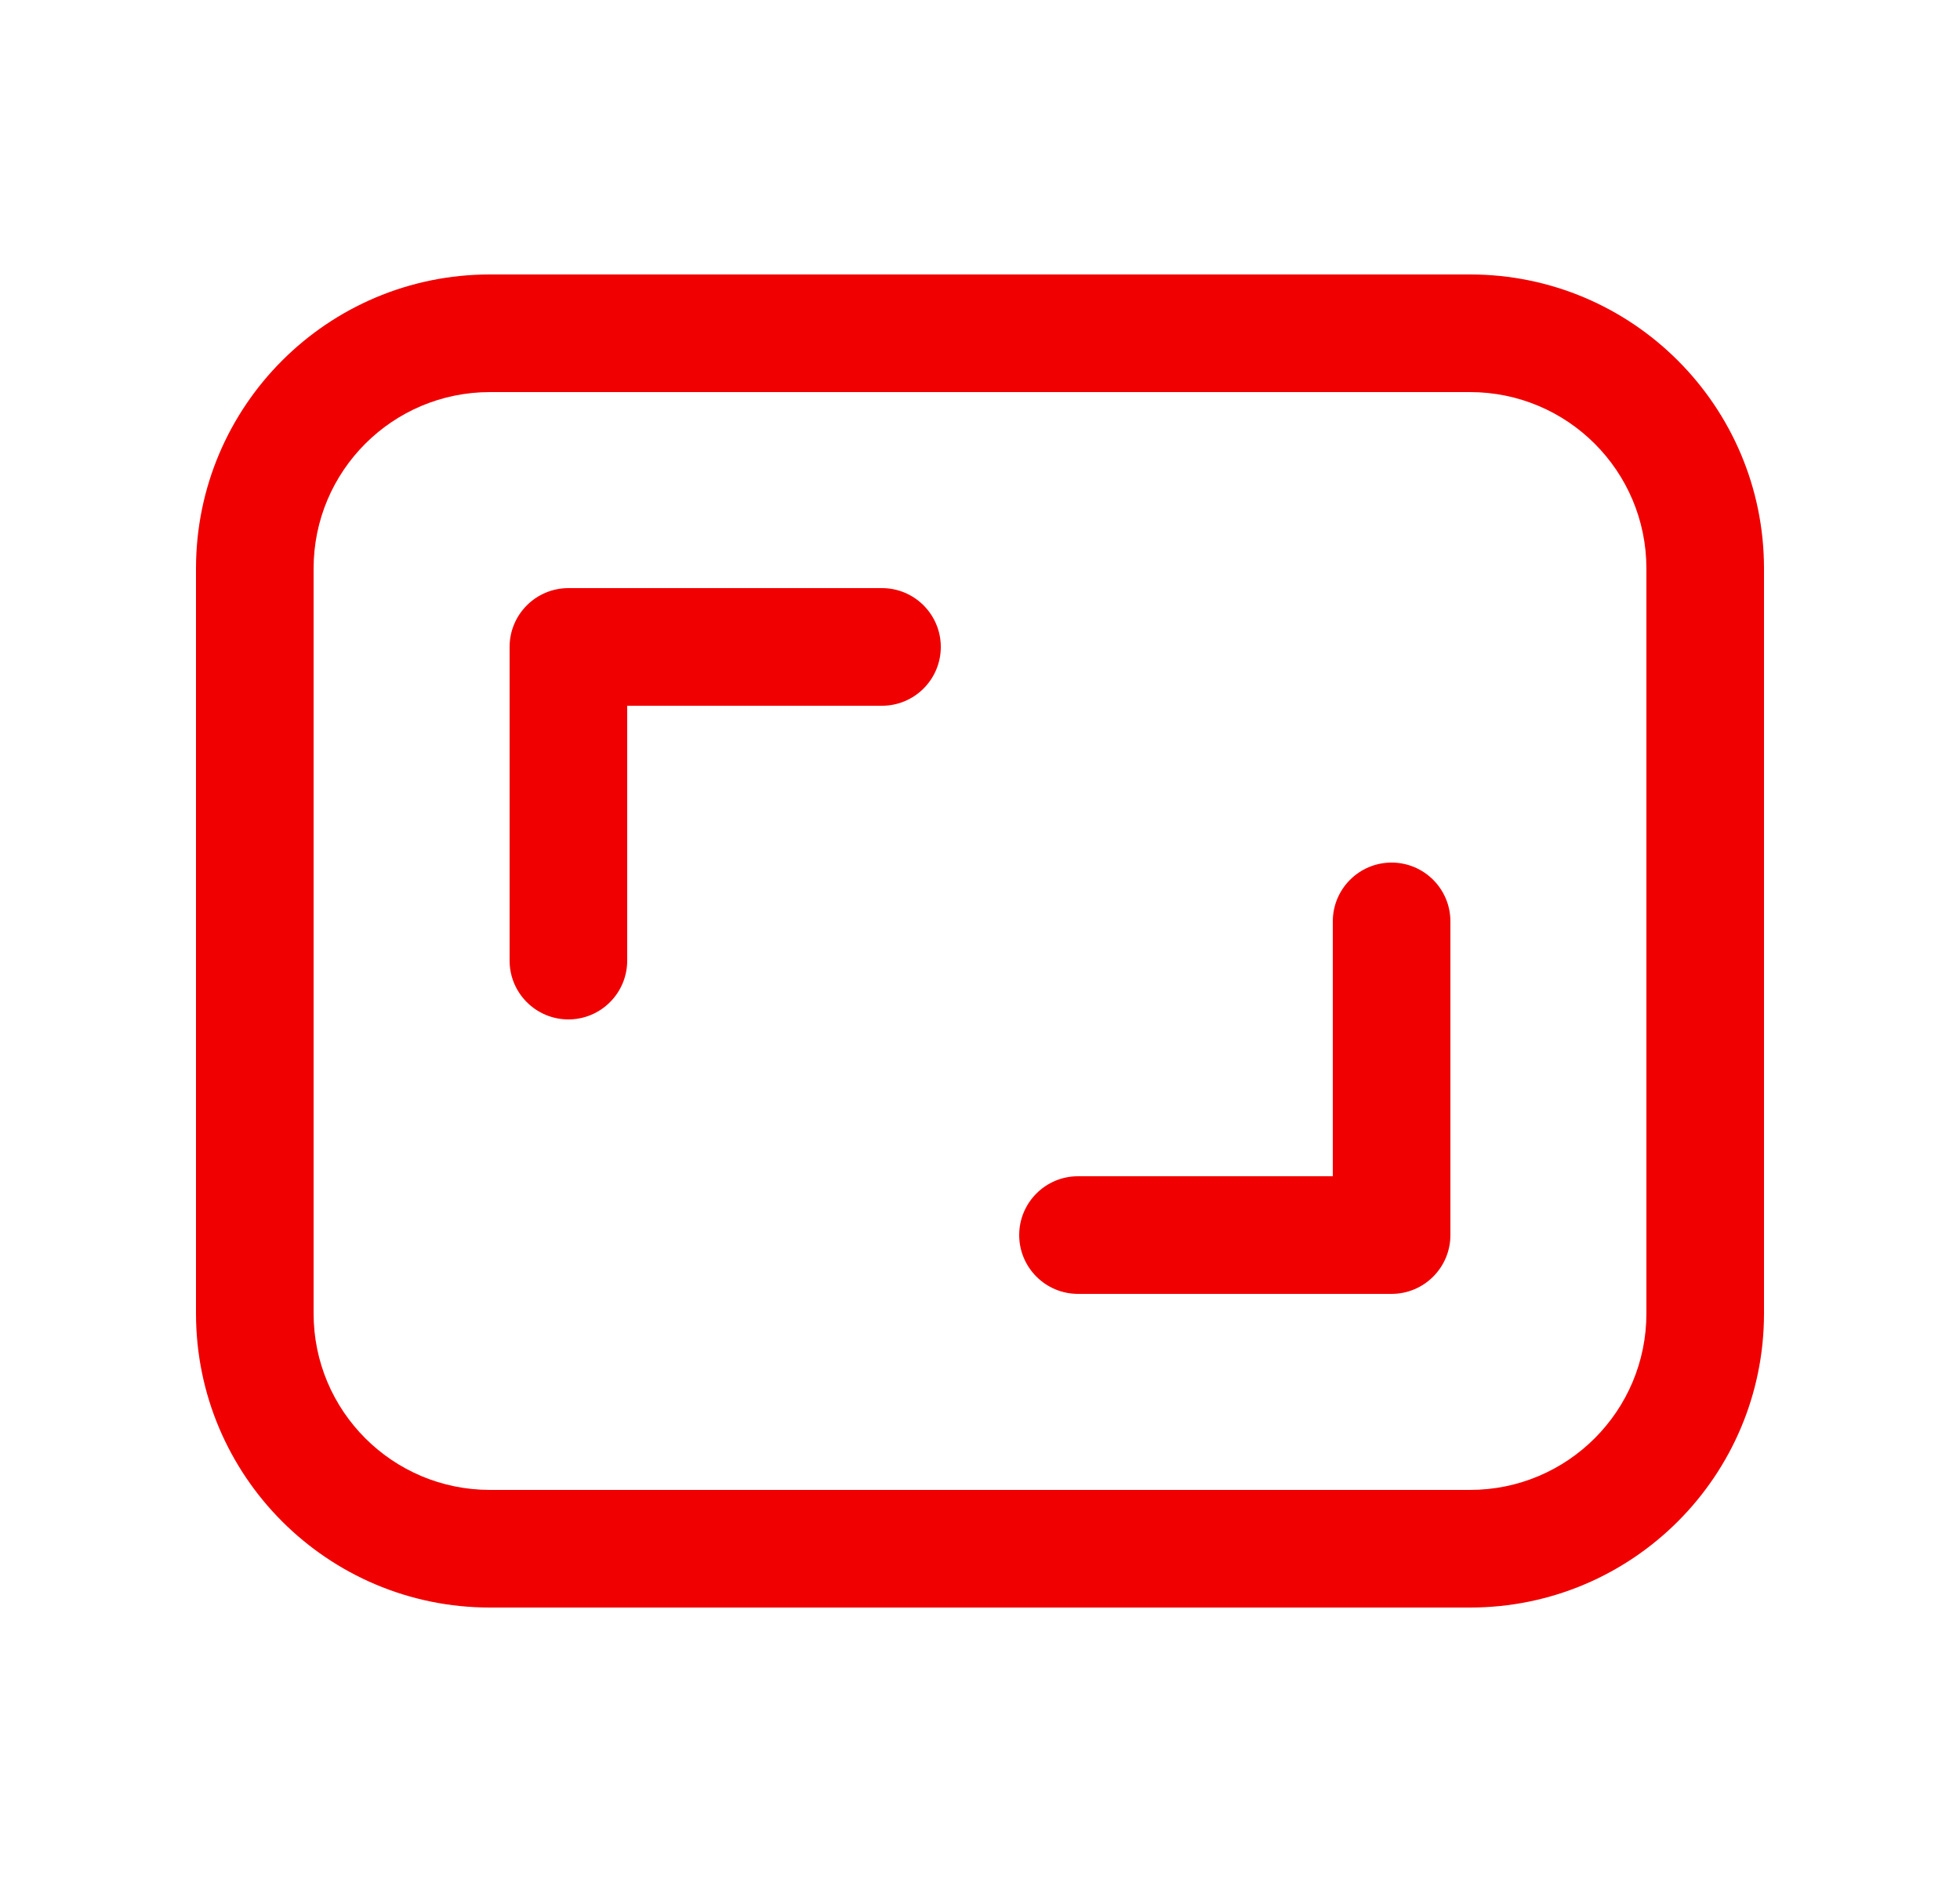 <svg width="25" height="24" viewBox="0 0 25 24" fill="none" xmlns="http://www.w3.org/2000/svg">
<path d="M21 7.25C21 6.007 19.993 5 18.75 5H6.25C5.007 5 4 6.007 4 7.25V16.75C4 17.993 5.007 19 6.25 19H18.75C19.993 19 21 17.993 21 16.75V7.25ZM22.5 16.75C22.5 18.821 20.821 20.5 18.75 20.5H6.25C4.179 20.5 2.5 18.821 2.5 16.75V7.25C2.5 5.179 4.179 3.5 6.25 3.5H18.75C20.821 3.5 22.5 5.179 22.5 7.25V16.75Z" fill="#F00000"/>
<path d="M17 11.75C17 11.336 17.336 11 17.75 11C18.164 11 18.5 11.336 18.5 11.75V15.75C18.5 16.164 18.164 16.5 17.75 16.5H13.75C13.336 16.5 13 16.164 13 15.75C13 15.336 13.336 15 13.75 15H17V11.75ZM6.5 12.25V8.25C6.5 7.836 6.836 7.5 7.25 7.5H11.25C11.664 7.5 12 7.836 12 8.25C12 8.664 11.664 9 11.25 9H8V12.25C8 12.664 7.664 13 7.25 13C6.836 13 6.5 12.664 6.5 12.25Z" fill="#F00000"/>
</svg>
